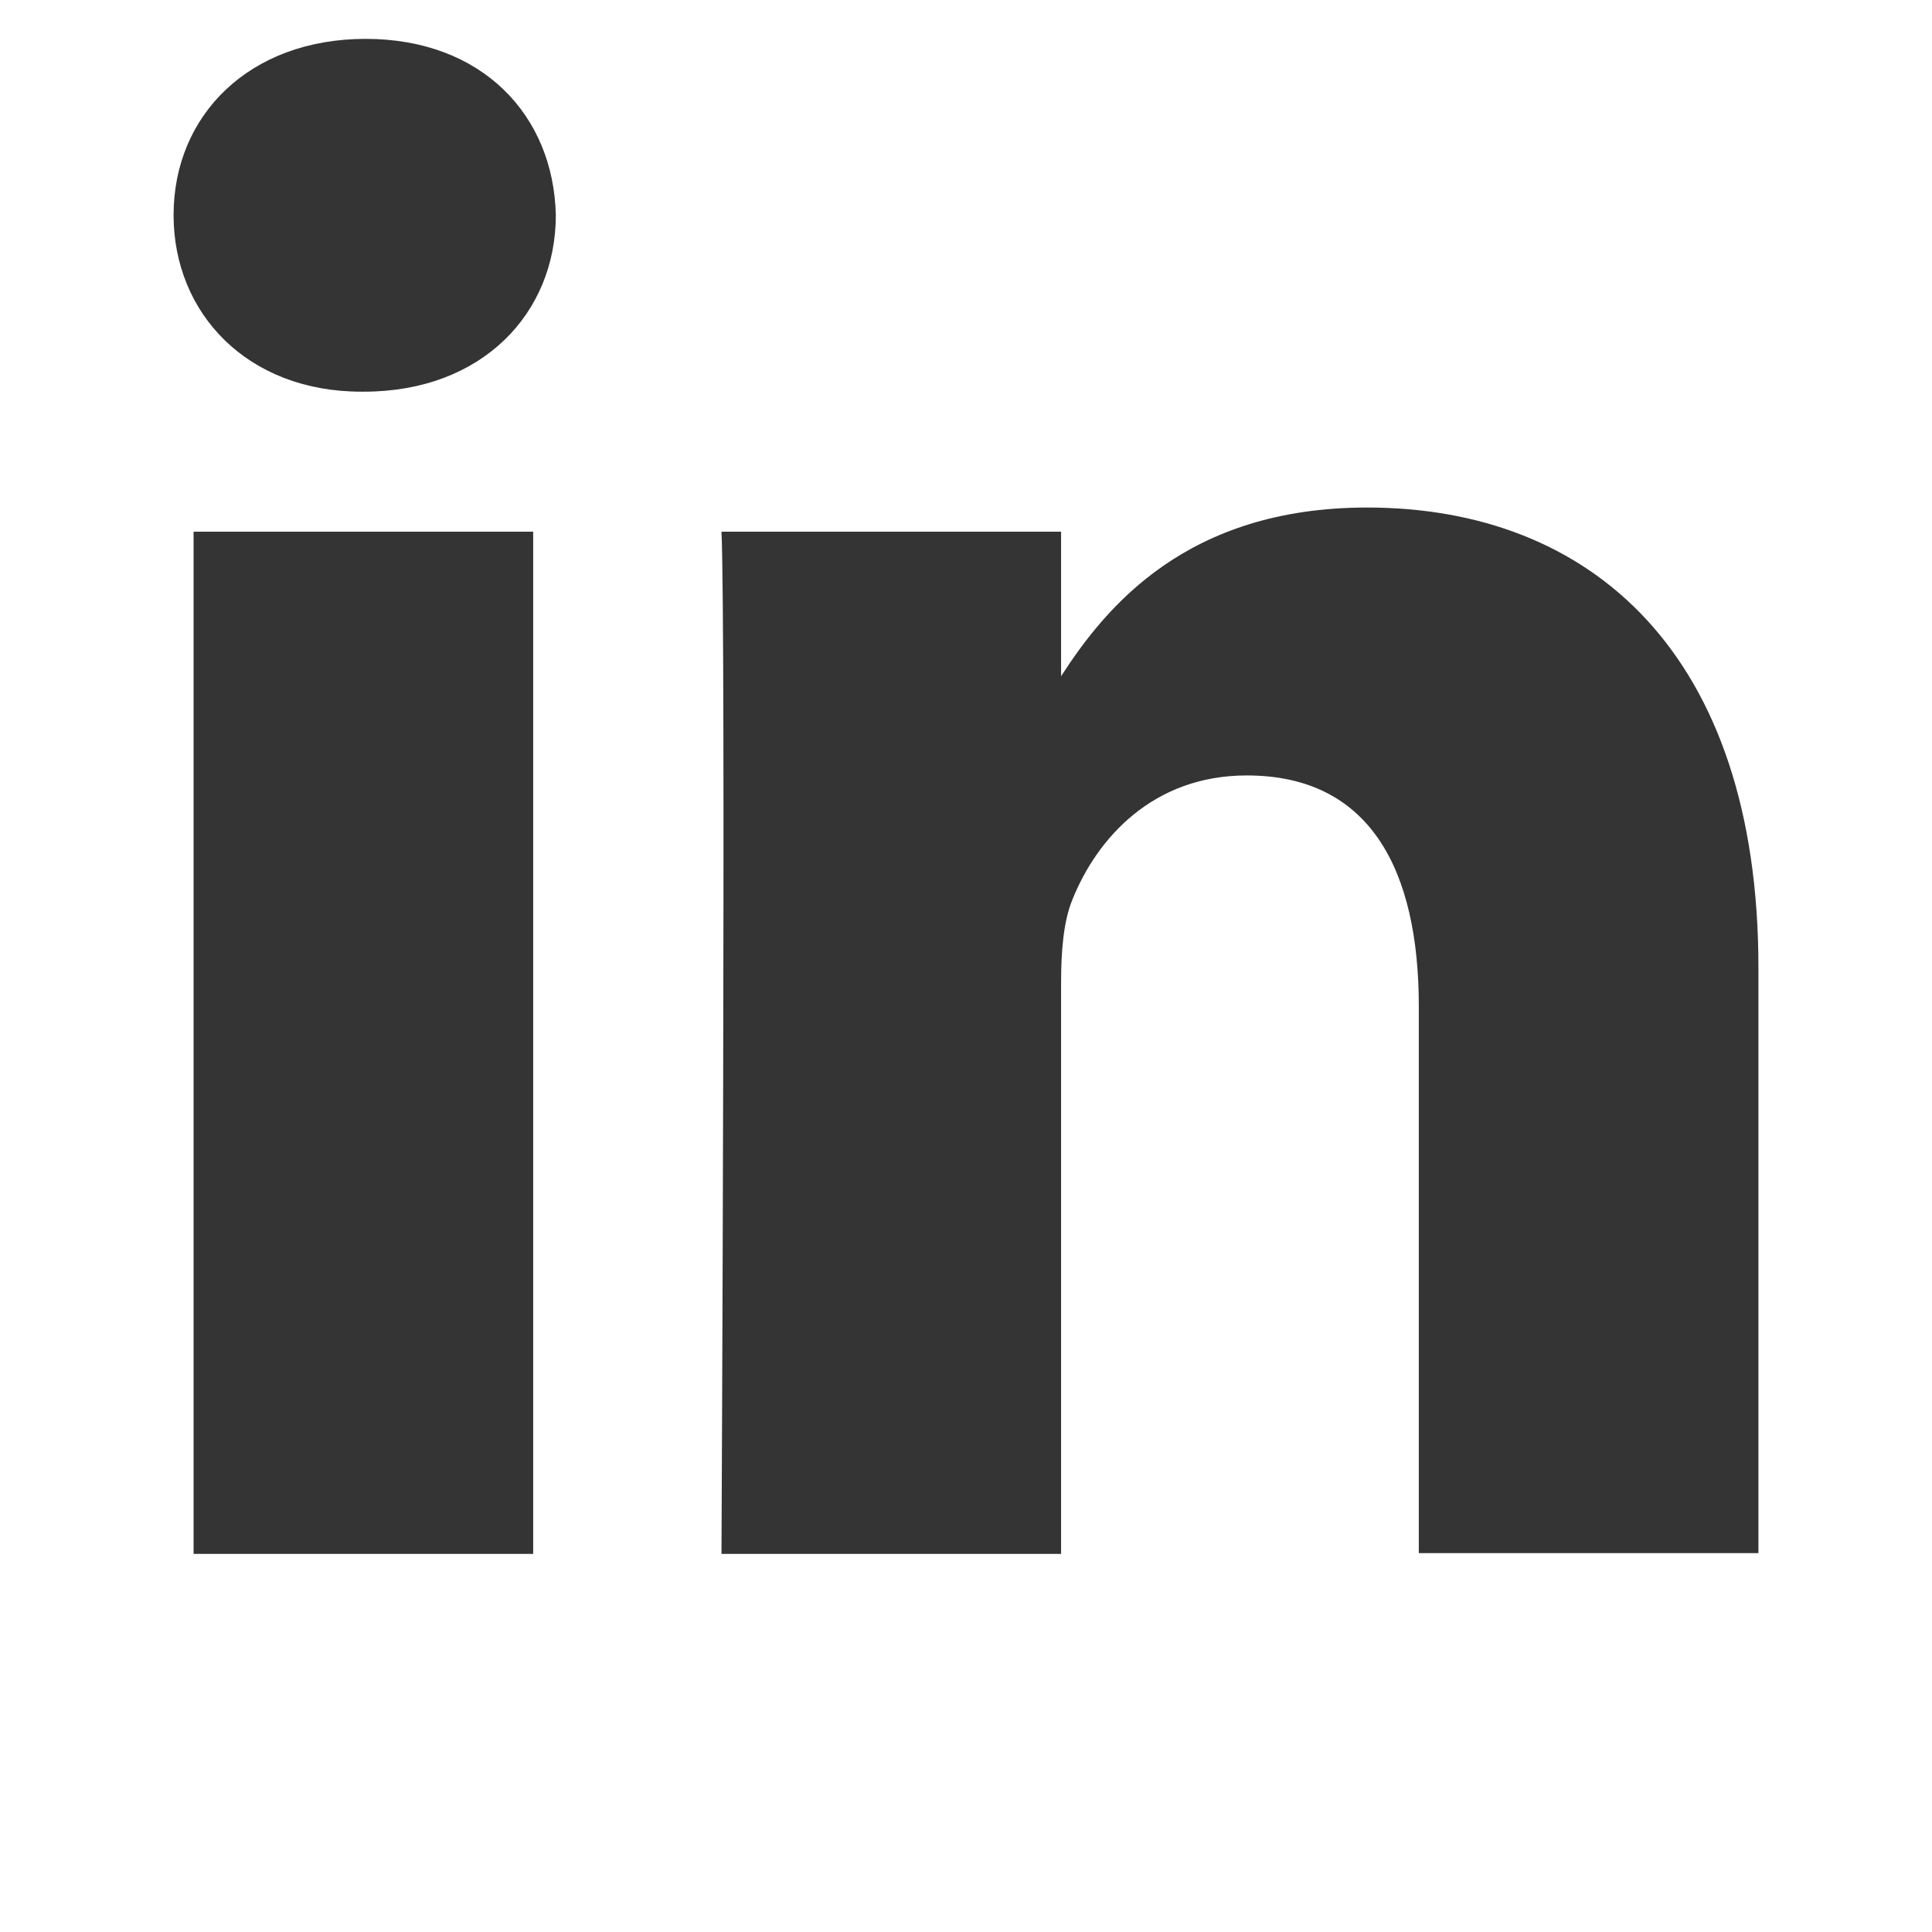 <?xml version="1.0" encoding="utf-8"?>
<!-- Generator: Adobe Illustrator 22.0.0, SVG Export Plug-In . SVG Version: 6.00 Build 0)  -->
<svg version="1.1" id="LinkedIn_alt" xmlns="http://www.w3.org/2000/svg" xmlns:xlink="http://www.w3.org/1999/xlink" x="0px"
	 y="0px" viewBox="0 0 512 512" style="enable-background:new 0 0 512 512;" xml:space="preserve">
<style type="text/css">
	.st0{fill:#343434;}
</style>
<path class="st0" d="M51.3,140.9h90v270.9h-90C51.3,411.8,51.3,140.9,51.3,140.9z M96.9,10.3C66.1,10.3,46,30.5,46,57
	c0,26,19.5,46.8,49.8,46.8h0.6c31.4,0,50.9-20.8,50.9-46.8C146.7,30.5,127.7,10.3,96.9,10.3z M362.3,134.5
	c-47.8,0-69.2,26.3-81.1,44.7v-38.3h-90c1.2,25.4,0,270.9,0,270.9h90V260.4c0-8.1,0.6-16.2,3-22c6.5-16.2,21.3-32.9,46.2-32.9
	c32.6,0,45.6,24.9,45.6,61.2v144.9h90V256.4C466,173.2,421.6,134.5,362.3,134.5z"/>
</svg>
